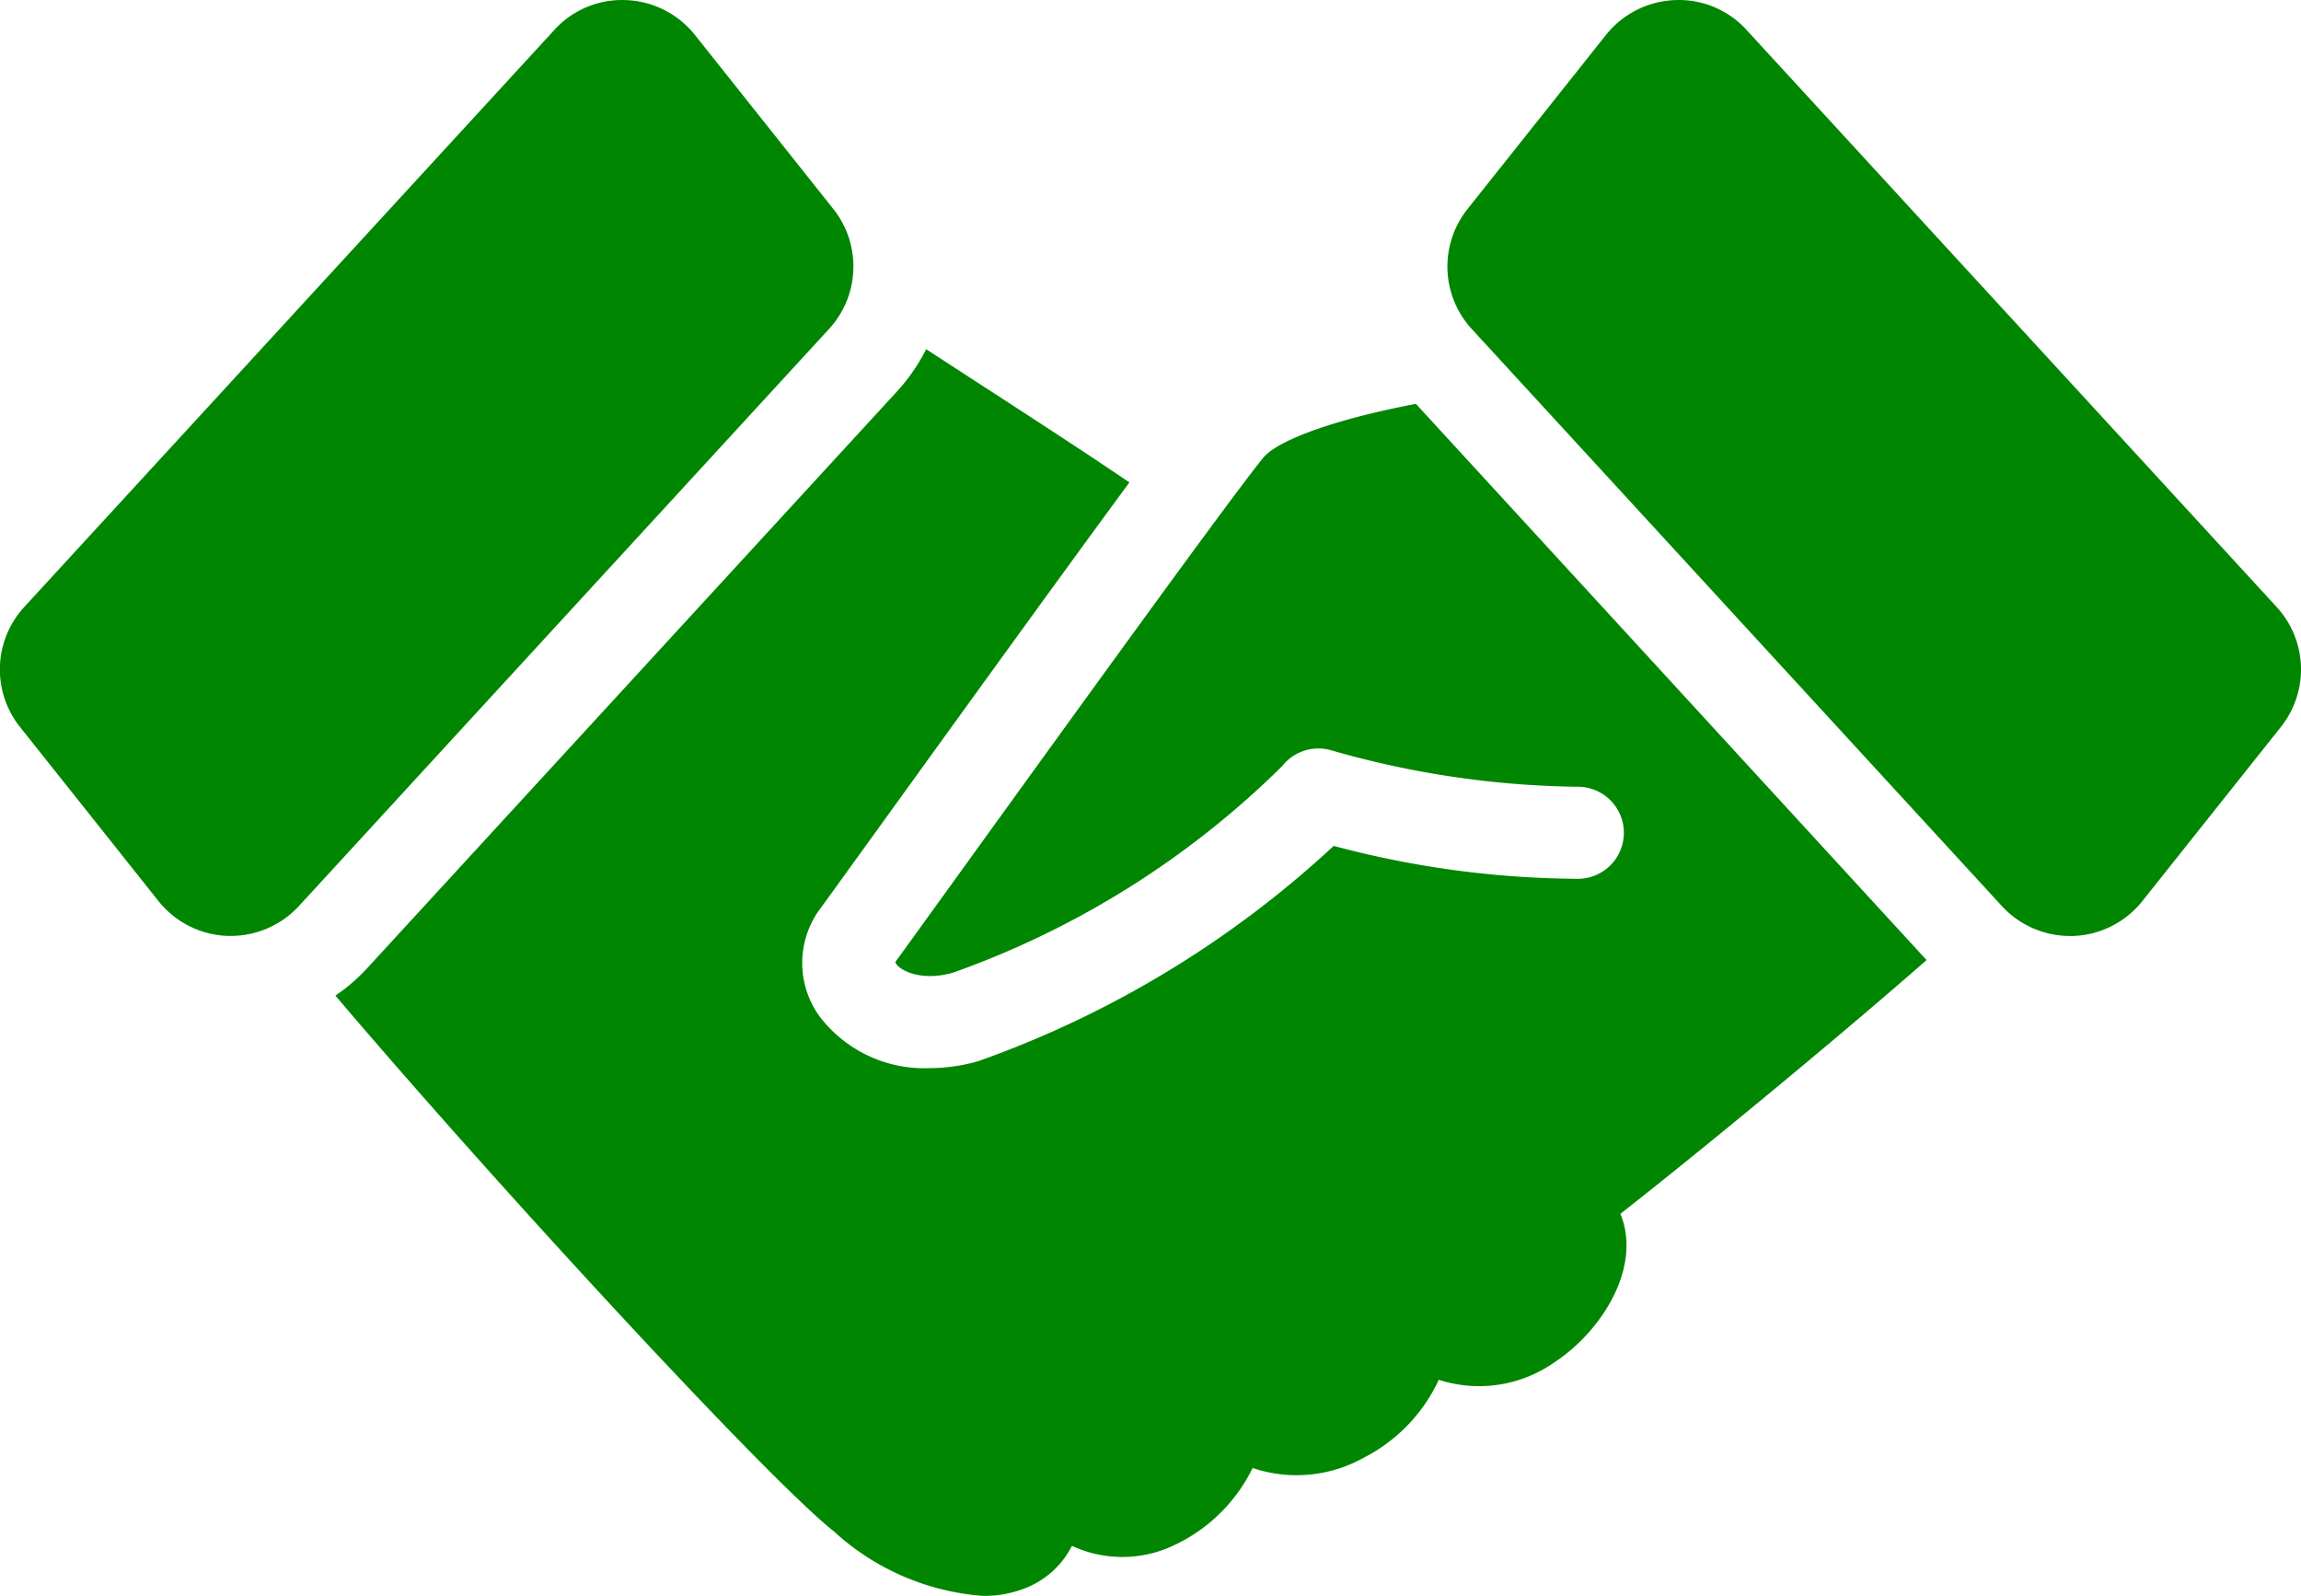<svg xmlns="http://www.w3.org/2000/svg" width="72.094" height="50" viewBox="0 0 72.094 50">
  <g id="グループ_1211" data-name="グループ 1211" transform="translate(-849.995 -565.322)">
    <path id="パス_4914" data-name="パス 4914" d="M876.1,571.864l-4.33-5.445a2.9,2.9,0,0,0-2.168-1.094,2.86,2.86,0,0,0-2.241.938l-16.6,18.07a2.891,2.891,0,0,0-.134,3.773l4.331,5.445a2.9,2.9,0,0,0,2.169,1.094l.1,0a2.9,2.9,0,0,0,2.137-.94l16.6-18.07A2.892,2.892,0,0,0,876.1,571.864Z" fill="#008600"/>
    <path id="パス_4915" data-name="パス 4915" d="M938.875,584.333l-16.6-18.07a2.862,2.862,0,0,0-2.241-.938,2.9,2.9,0,0,0-2.168,1.094l-4.331,5.446a2.891,2.891,0,0,0,.134,3.772l16.6,18.07a2.9,2.9,0,0,0,2.137.94l.1,0a2.9,2.9,0,0,0,2.169-1.094l4.331-5.445A2.891,2.891,0,0,0,938.875,584.333Z" transform="translate(-17.555 0)" fill="#008600"/>
    <g id="グループ_1190" data-name="グループ 1190" transform="translate(860.501 576.261)">
      <path id="パス_4916" data-name="パス 4916" d="M904.83,607.587c2.393-1.876,6.62-5.347,9.594-7.951l-16-17.427c-2.648.505-4.343,1.158-4.78,1.685-.953,1.15-6.584,8.953-9.61,13.145-.951,1.317-1.66,2.3-1.919,2.655.025.193.718.65,1.81.335a27.993,27.993,0,0,0,10.308-6.469,1.443,1.443,0,0,1,1.5-.507,29.1,29.1,0,0,0,7.726,1.153.112.112,0,0,1,.038,0,1.442,1.442,0,0,1,0,2.884h-.041a30.193,30.193,0,0,1-7.608-1.031,32.158,32.158,0,0,1-11.128,6.742,5.559,5.559,0,0,1-1.541.221,4.122,4.122,0,0,1-3.446-1.63,2.85,2.85,0,0,1,.052-3.4c.258-.353.963-1.33,1.908-2.639,2.826-3.915,5.809-8.042,7.754-10.682-1.346-.916-2.945-1.952-4.5-2.962-.632-.409-1.265-.82-1.867-1.213a5.884,5.884,0,0,1-.917,1.327l-16.6,18.07a5.757,5.757,0,0,1-.993.856c5.1,6.008,13.577,15.18,15.621,16.789a7.749,7.749,0,0,0,4.672,2.019,3.51,3.51,0,0,0,1.336-.248,2.768,2.768,0,0,0,1.448-1.32,3.754,3.754,0,0,0,2.954.088,5.18,5.18,0,0,0,2.707-2.528,4.307,4.307,0,0,0,3.481-.321,5.19,5.19,0,0,0,2.351-2.442,4.105,4.105,0,0,0,3.608-.536c1.394-.909,2.632-2.755,2.178-4.388A2.637,2.637,0,0,0,904.83,607.587Z" transform="translate(-864.567 -580.495)" fill="#008600"/>
    </g>
  </g>
</svg>
